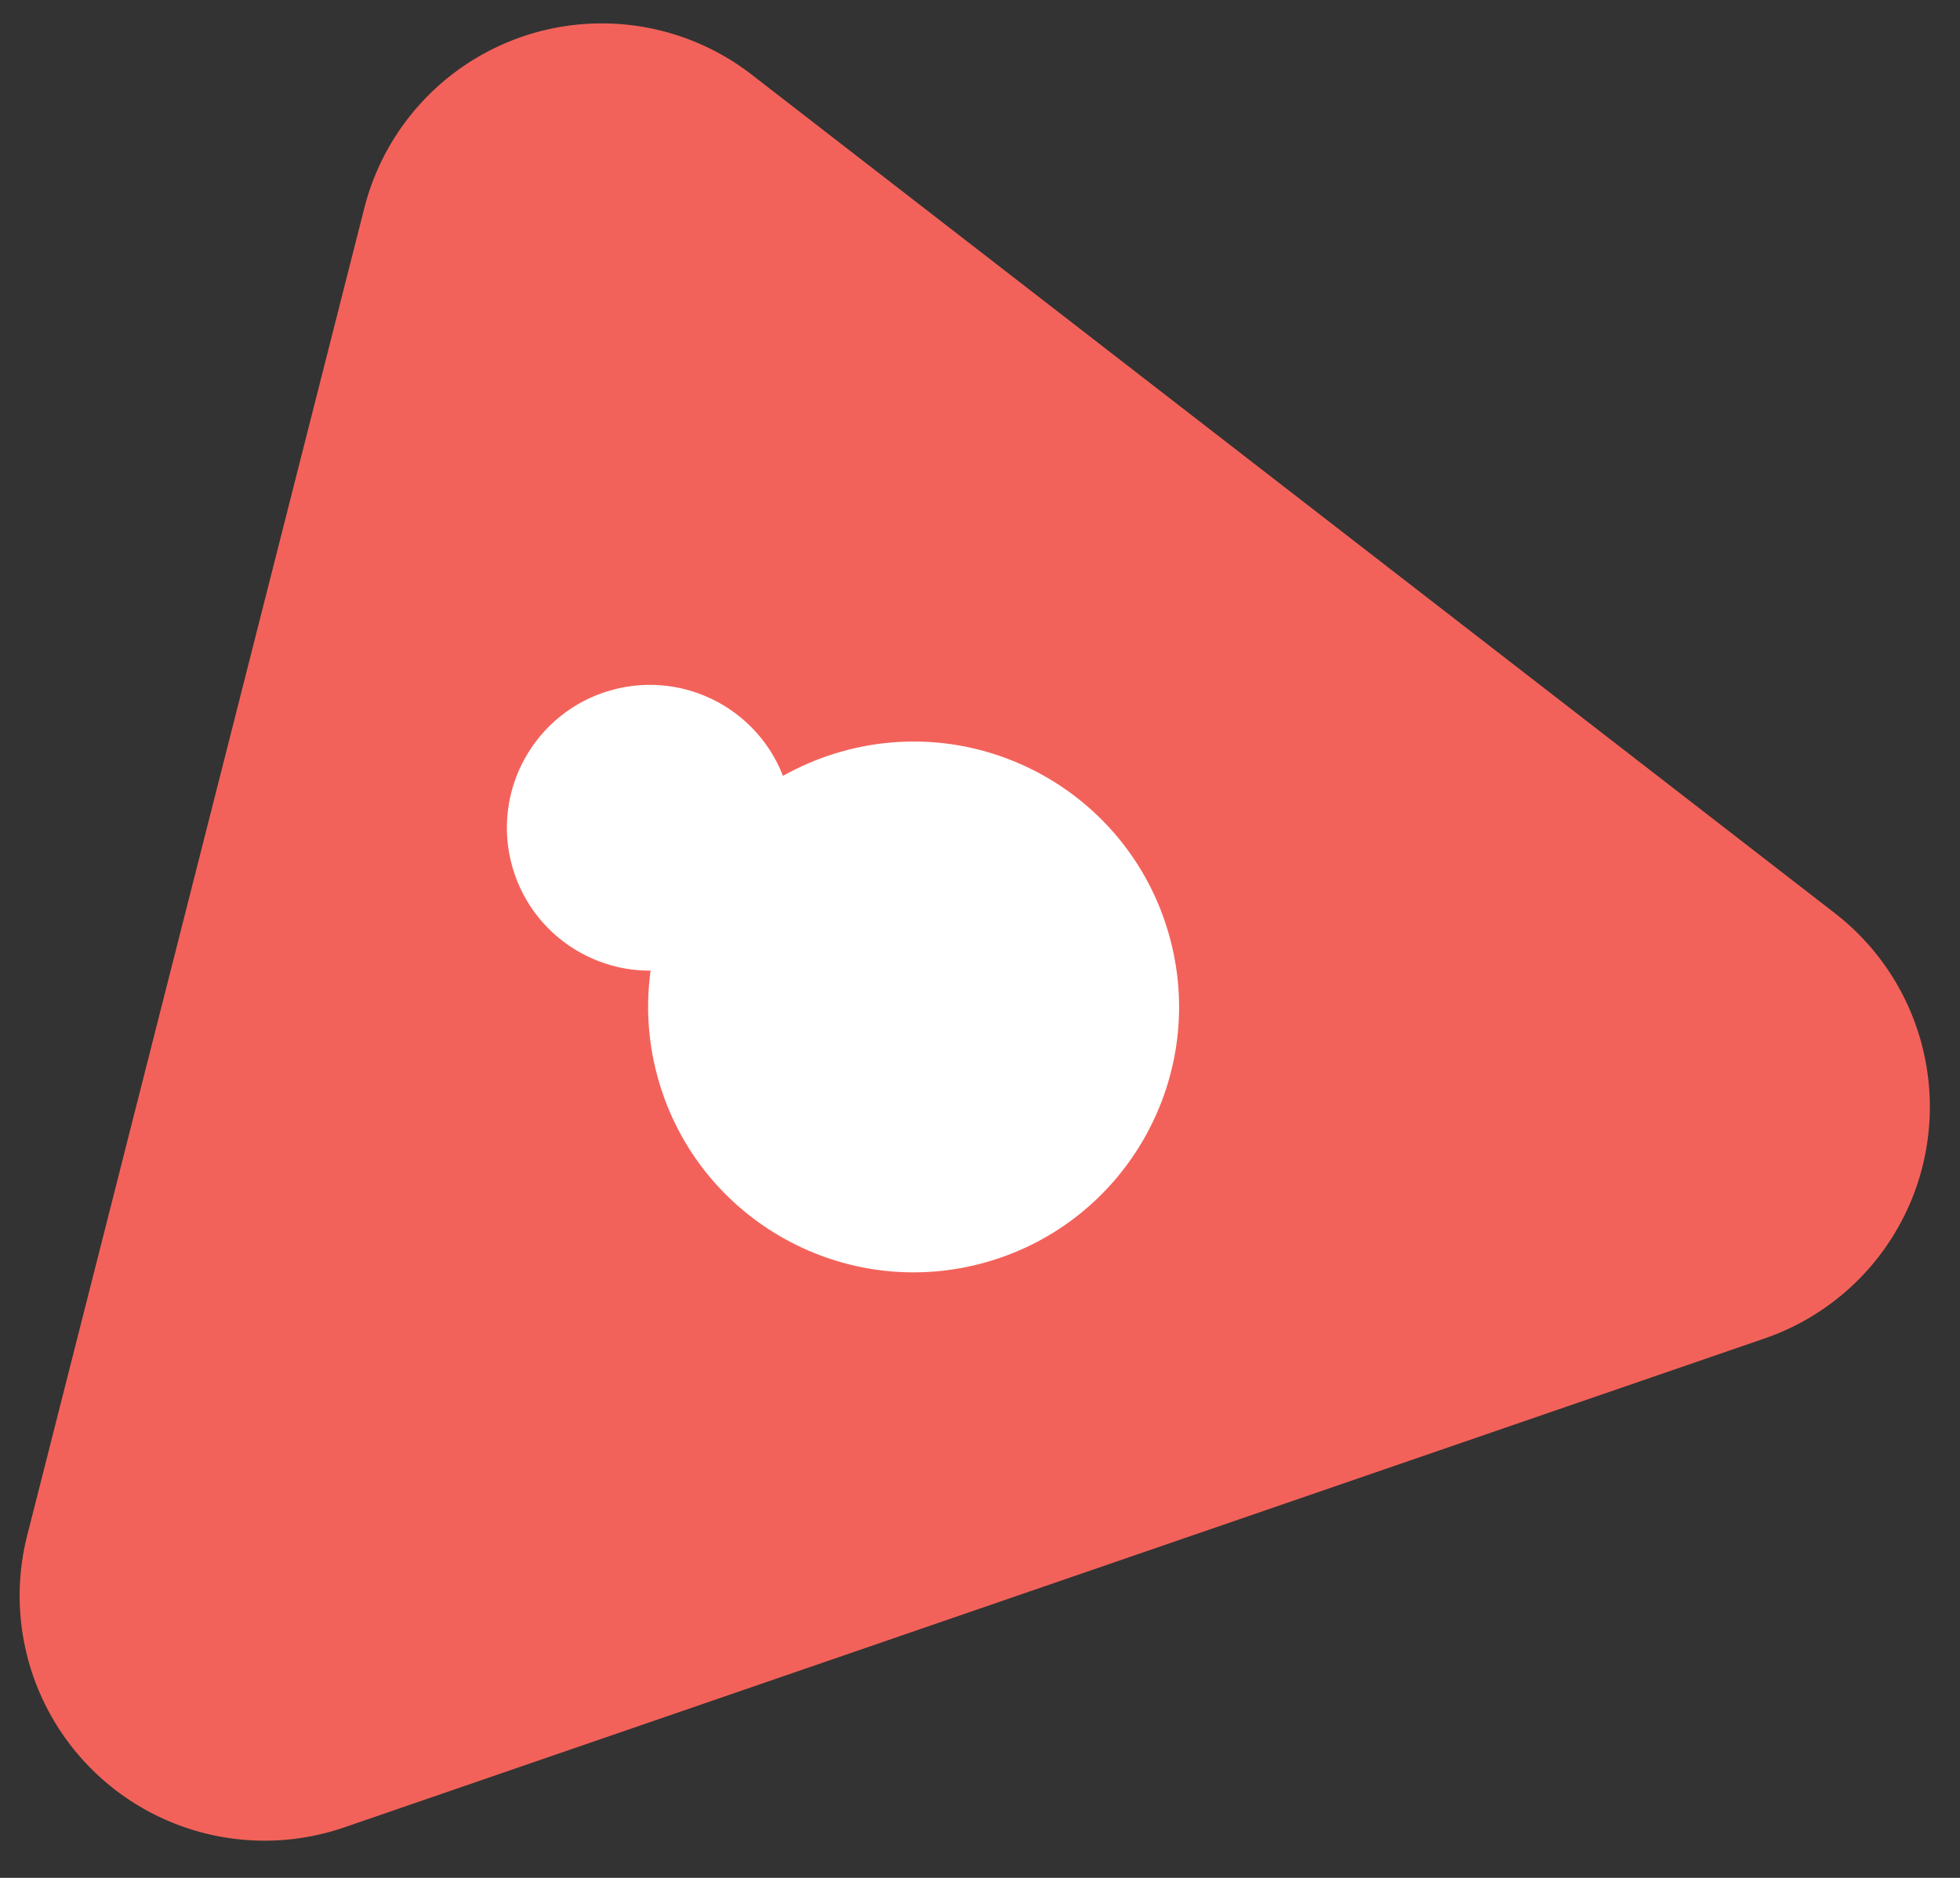 <?xml version="1.0" encoding="UTF-8"?> <svg xmlns="http://www.w3.org/2000/svg" width="48" height="46"><rect width="100%" height="100%" fill="#333333" stroke="none"/><g fill="none" fill-rule="evenodd"><path d="M18.411 1.83l26.525 20.54a6 6 0 0 1-1.72 10.416L8.435 44.762a6 6 0 0 1-7.769-7.15L8.922 5.097a6 6 0 0 1 9.49-3.267z" fill="#F3625A"></path><g transform="rotate(-106 20.528 10.602)" fill="#FFF"><circle cx="6.5" cy="8.5" r="6.5"></circle><circle cx="12.5" cy="3.5" r="3.5"></circle></g></g></svg> 